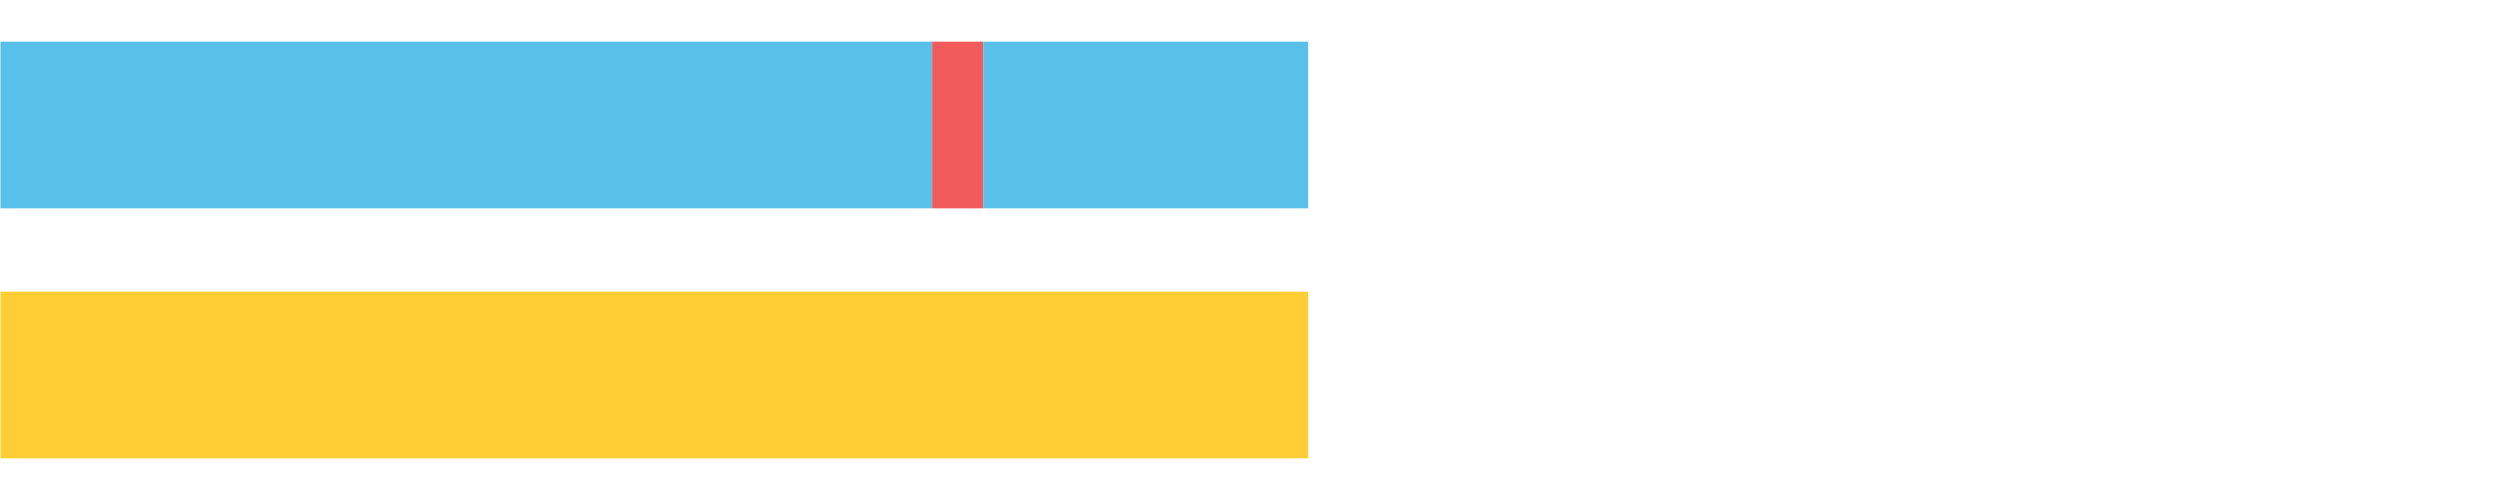 <?xml version="1.0" encoding="UTF-8"?>
<svg xmlns="http://www.w3.org/2000/svg" xmlns:xlink="http://www.w3.org/1999/xlink" width="1080pt" height="216pt" viewBox="0 0 1080 216" version="1.1">
<g><path style="stroke:none;fill-rule:nonzero;fill:#57C1E9;fill-opacity:1;" d="M 0.204 18 L 0.204 90 L 402.681 90 L 402.681 18 Z M 0.204 18"/><path style="stroke:none;fill-rule:nonzero;fill:#F15B5C;fill-opacity:1;" d="M 402.681 18 L 402.681 90 L 424.75 90 L 424.75 18 Z M 402.681 18"/><path style="stroke:none;fill-rule:nonzero;fill:#57C1E9;fill-opacity:1;" d="M 424.75 18 L 424.75 90 L 565.111 90 L 565.111 18 Z M 424.75 18"/><path style="stroke:none;fill-rule:nonzero;fill:#FFCE34;fill-opacity:1;" d="M 0.204 126 L 0.204 198 L 565.111 198 L 565.111 126 Z M 0.204 126"/></g>
</svg>